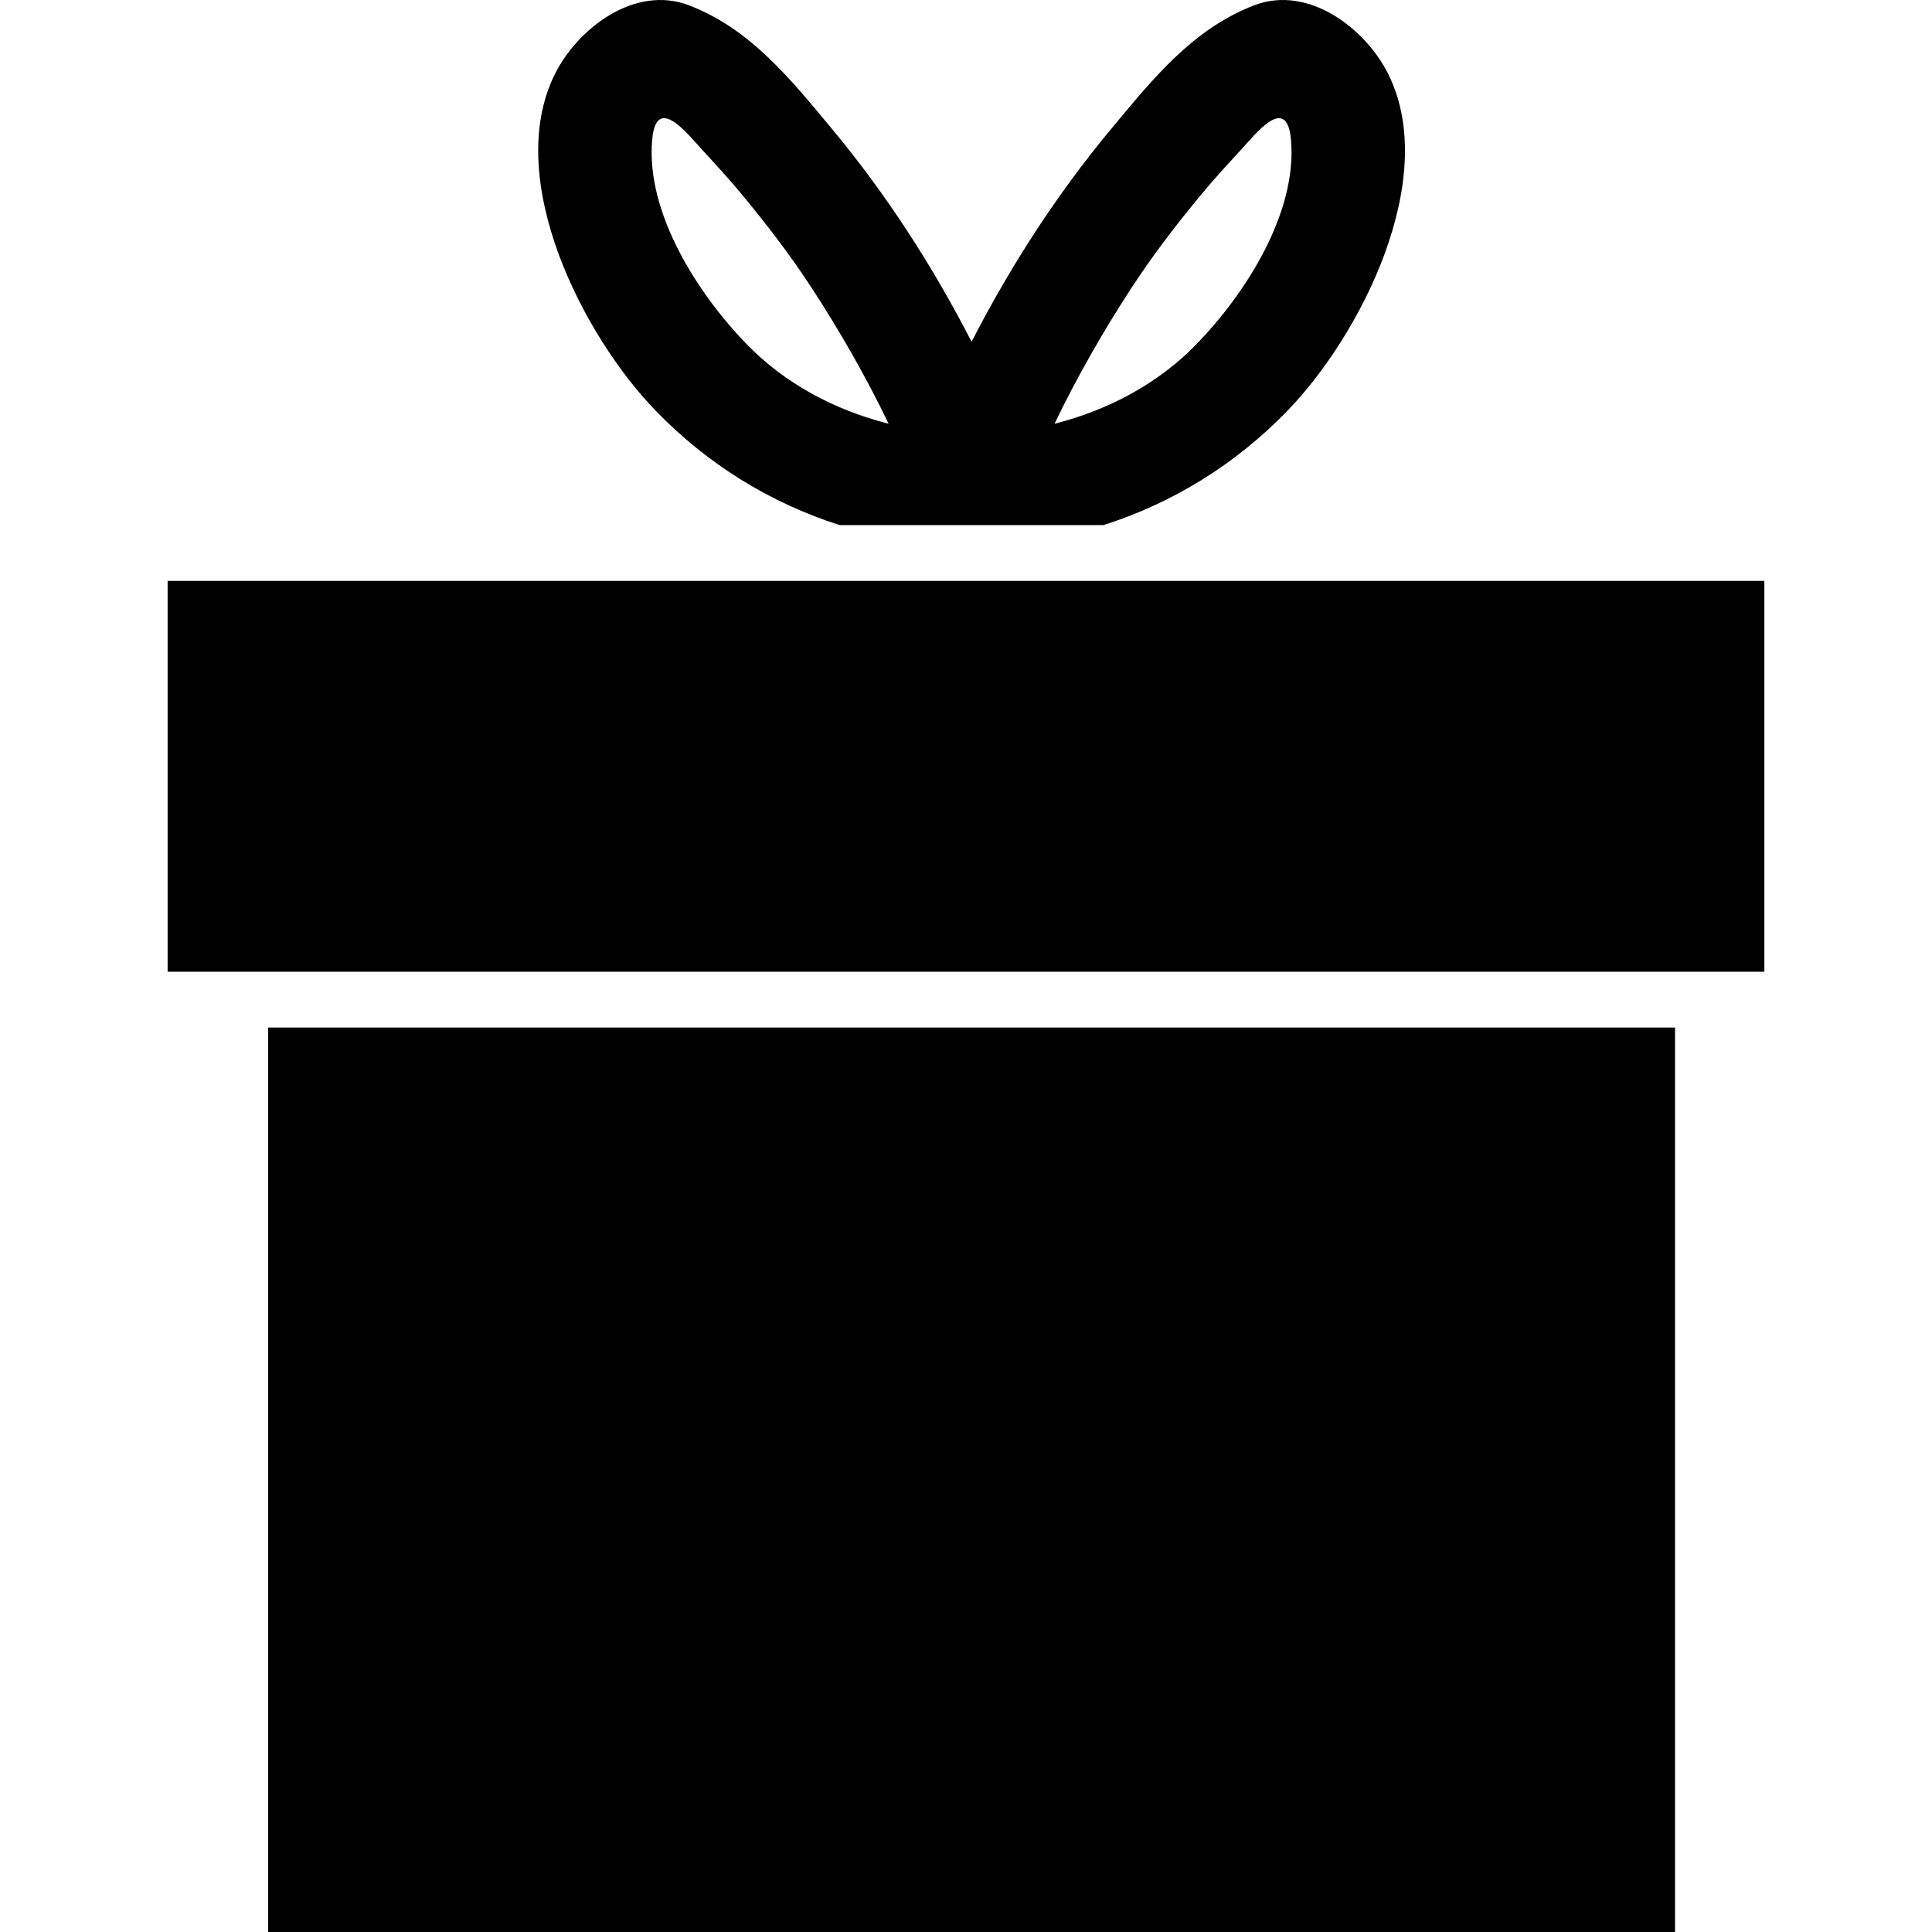 <?xml version="1.0" encoding="iso-8859-1"?>
<!-- Uploaded to: SVG Repo, www.svgrepo.com, Generator: SVG Repo Mixer Tools -->
<!DOCTYPE svg PUBLIC "-//W3C//DTD SVG 1.1//EN" "http://www.w3.org/Graphics/SVG/1.1/DTD/svg11.dtd">
<svg fill="#000000" version="1.1" id="Capa_1" xmlns="http://www.w3.org/2000/svg" xmlns:xlink="http://www.w3.org/1999/xlink" 
	 width="800px" height="800px" viewBox="0 0 490.643 490.642"
	 xml:space="preserve">
<g>
	<g>
		<rect x="68.092" y="260.954" width="357.293" height="229.688"/>
		<path d="M213.236,133.348h67.009c17.52-5.578,33.498-15.381,46.747-29.071C345.5,85.15,365.67,45.587,352.66,19.014
			c-5.702-11.646-20.298-22.989-34.17-17.661c-15.557,5.975-25.748,18.712-36.185,31.243c-13.944,16.75-25.685,34.964-35.566,54.198
			c-9.882-19.234-21.622-37.448-35.568-54.198c-10.433-12.531-20.624-25.269-36.183-31.243c-13.875-5.328-28.47,6.015-34.169,17.661
			c-13.01,26.573,7.16,66.136,25.668,85.263C179.738,117.967,195.714,127.771,213.236,133.348z M287.331,73.133
			c5.518-8.459,11.666-16.453,18.124-24.208c3.097-3.72,6.379-7.282,9.658-10.84c3.811-4.134,11.725-14.408,12.748-2.518
			c1.6,18.596-11.665,39.089-23.891,51.723c-9.905,10.236-22.6,16.88-36.175,20.323C273.534,95.729,280.078,84.26,287.331,73.133z
			 M165.613,35.569c1.021-11.89,8.938-1.619,12.749,2.518c3.281,3.559,6.562,7.12,9.659,10.84
			c6.457,7.756,12.607,15.75,18.123,24.208c7.254,11.125,13.798,22.594,19.535,34.479c-13.575-3.442-26.27-10.086-36.175-20.323
			C177.282,74.658,164.017,54.162,165.613,35.569z"/>
		<polygon points="448.071,147.527 42.571,147.527 42.571,246.775 68.092,246.775 425.386,246.775 448.071,246.775 		"/>
	</g>
</g>
</svg>